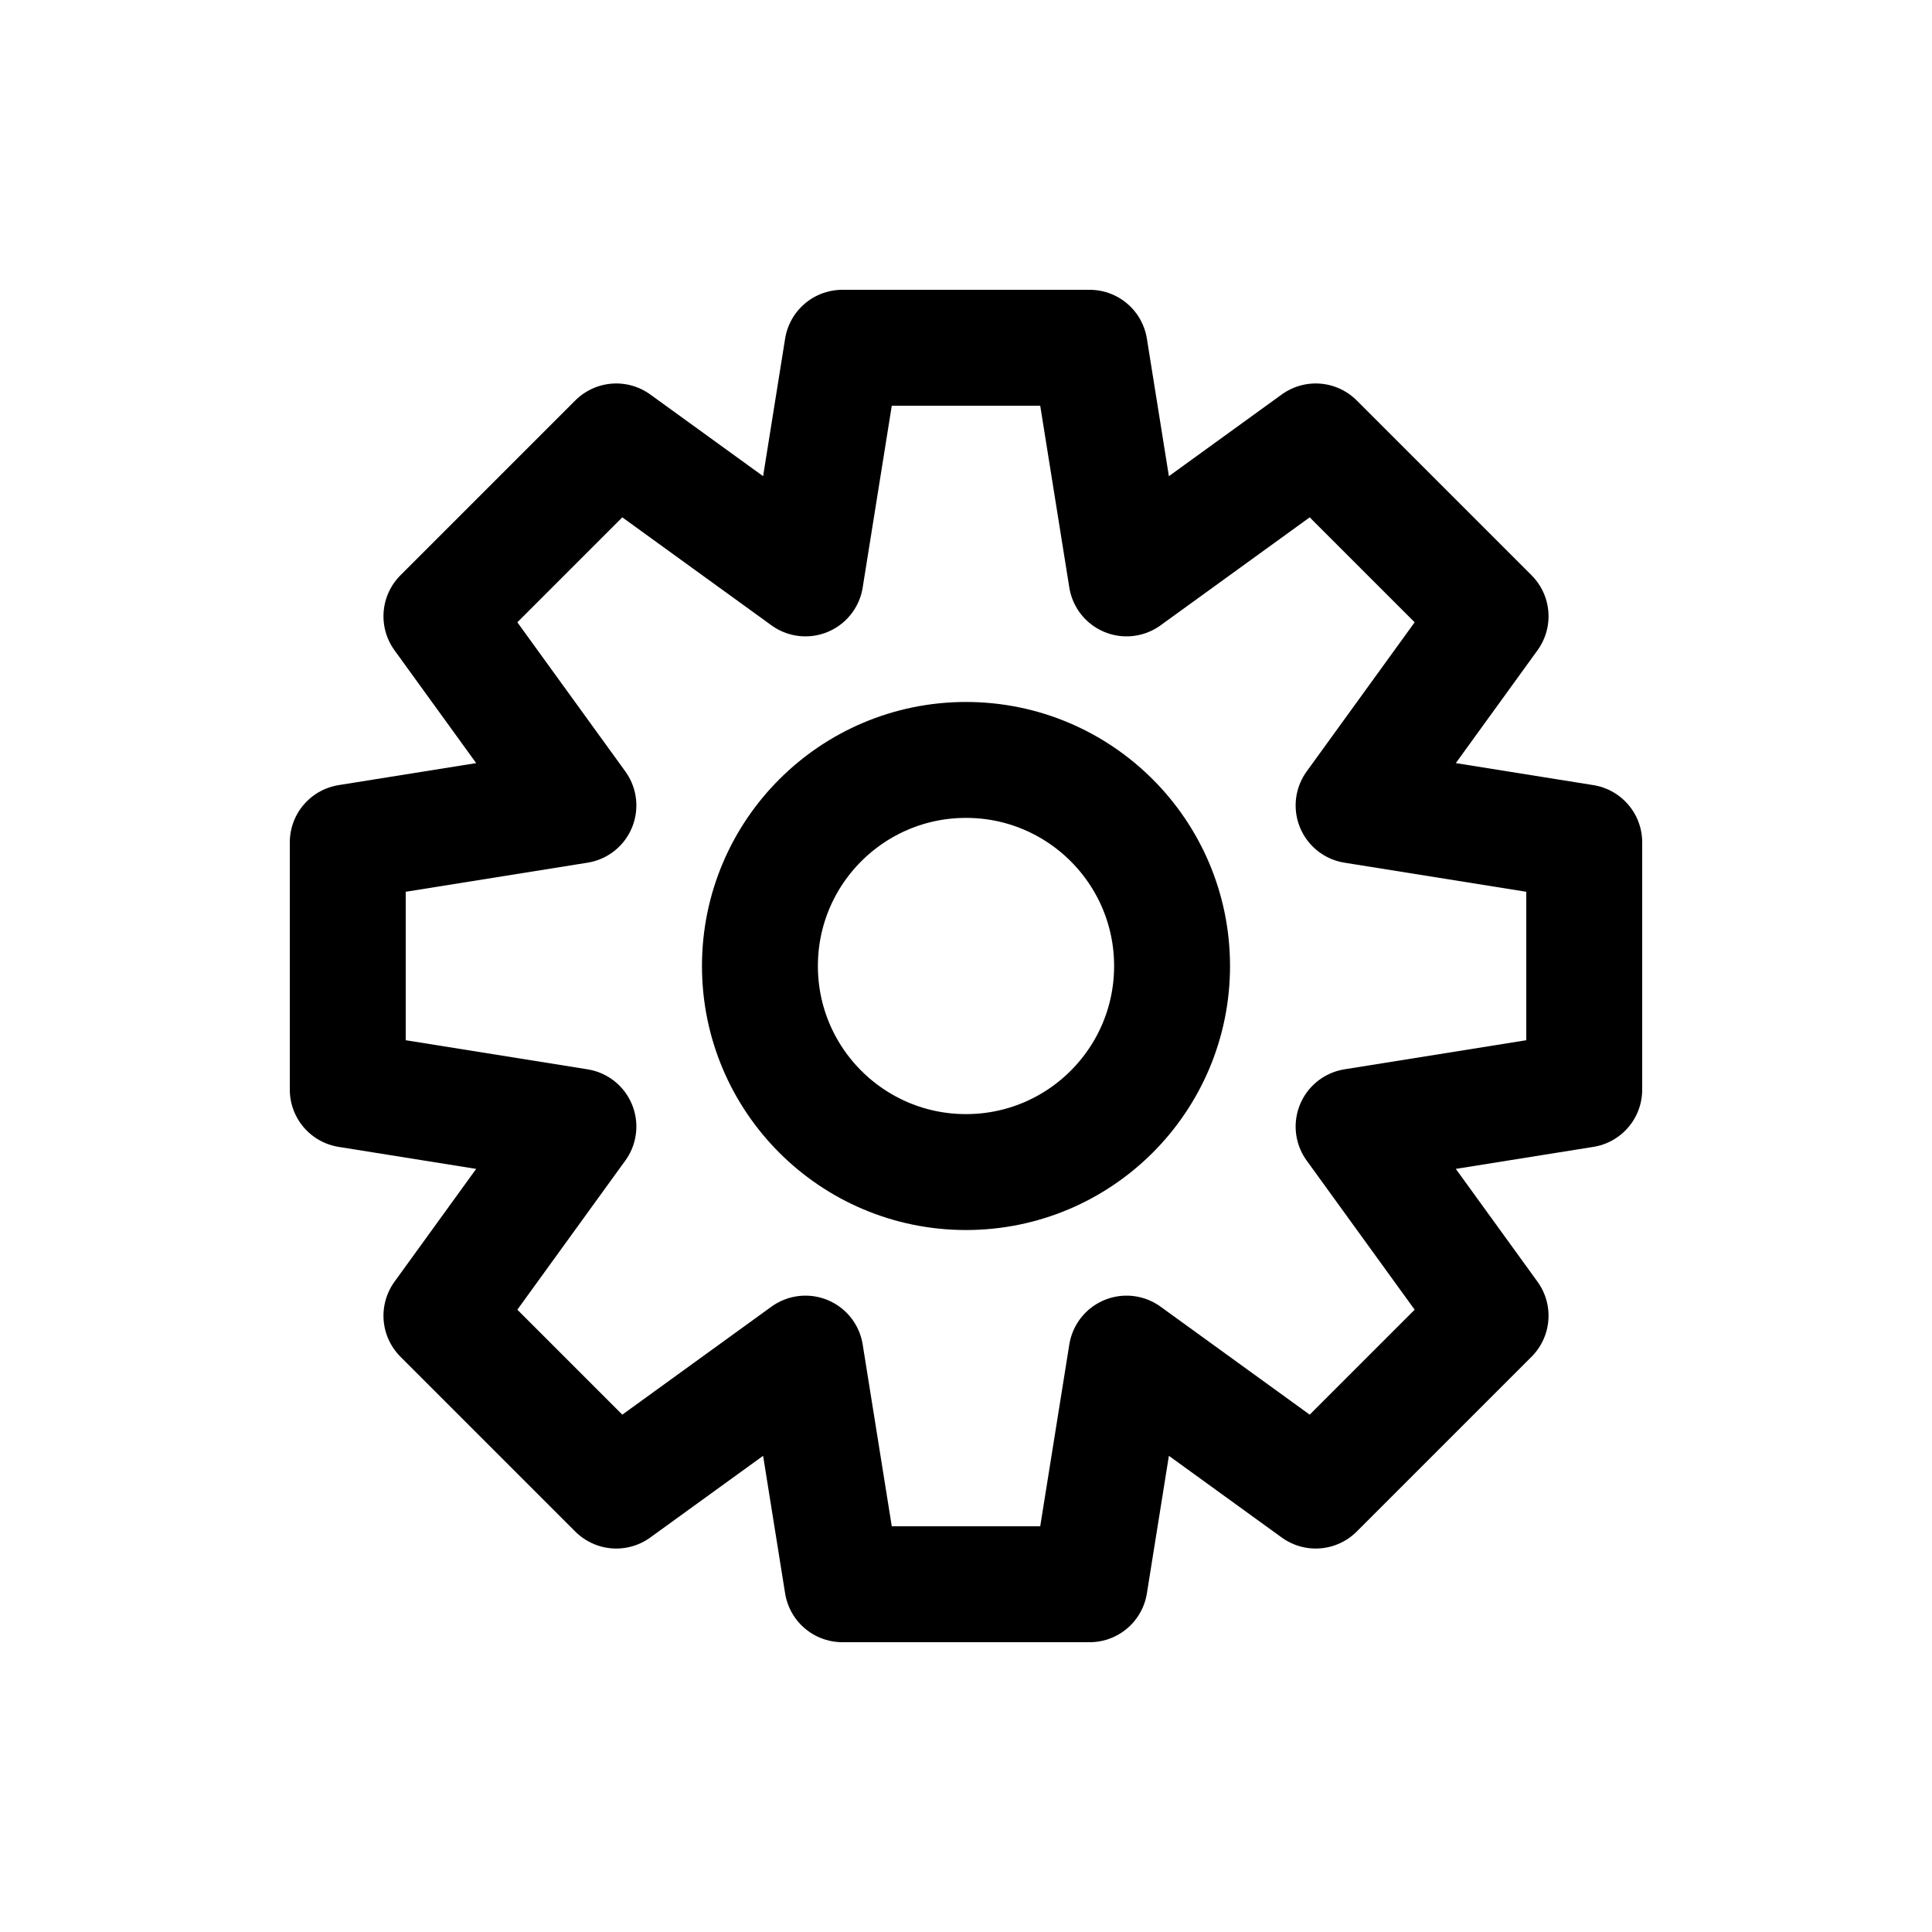 <?xml version="1.0" encoding="utf-8"?>
<!-- Generator: Adobe Illustrator 24.1.2, SVG Export Plug-In . SVG Version: 6.00 Build 0)  -->
<svg version="1.1" id="レイヤー_1" xmlns="http://www.w3.org/2000/svg" xmlns:xlink="http://www.w3.org/1999/xlink" x="0px"
	 y="0px" viewBox="0 0 50 50" enable-background="new 0 0 50 50" xml:space="preserve">
<circle fill="none" stroke="#000000" stroke-width="3" stroke-linecap="round" stroke-linejoin="round" stroke-miterlimit="10" cx="25" cy="25" r="5.333"/>
<polygon fill="none" stroke="#000000" stroke-width="3" stroke-linecap="round" stroke-linejoin="round" stroke-miterlimit="10" points="
	41,21.8 35.031,20.845 38.576,15.949 34.051,11.424 29.155,14.969 29.115,14.719 
	28.2,9 21.8,9 20.845,14.969 20.64,14.82 15.949,11.424 11.424,15.949 
	14.969,20.845 14.719,20.885 9,21.8 9,28.2 14.969,29.155 14.82,29.36 
	11.424,34.051 15.949,38.576 20.845,35.031 21.8,41 28.2,41 29.155,35.031 
	34.051,38.576 38.576,34.051 35.031,29.155 41,28.2 "/>
</svg>
